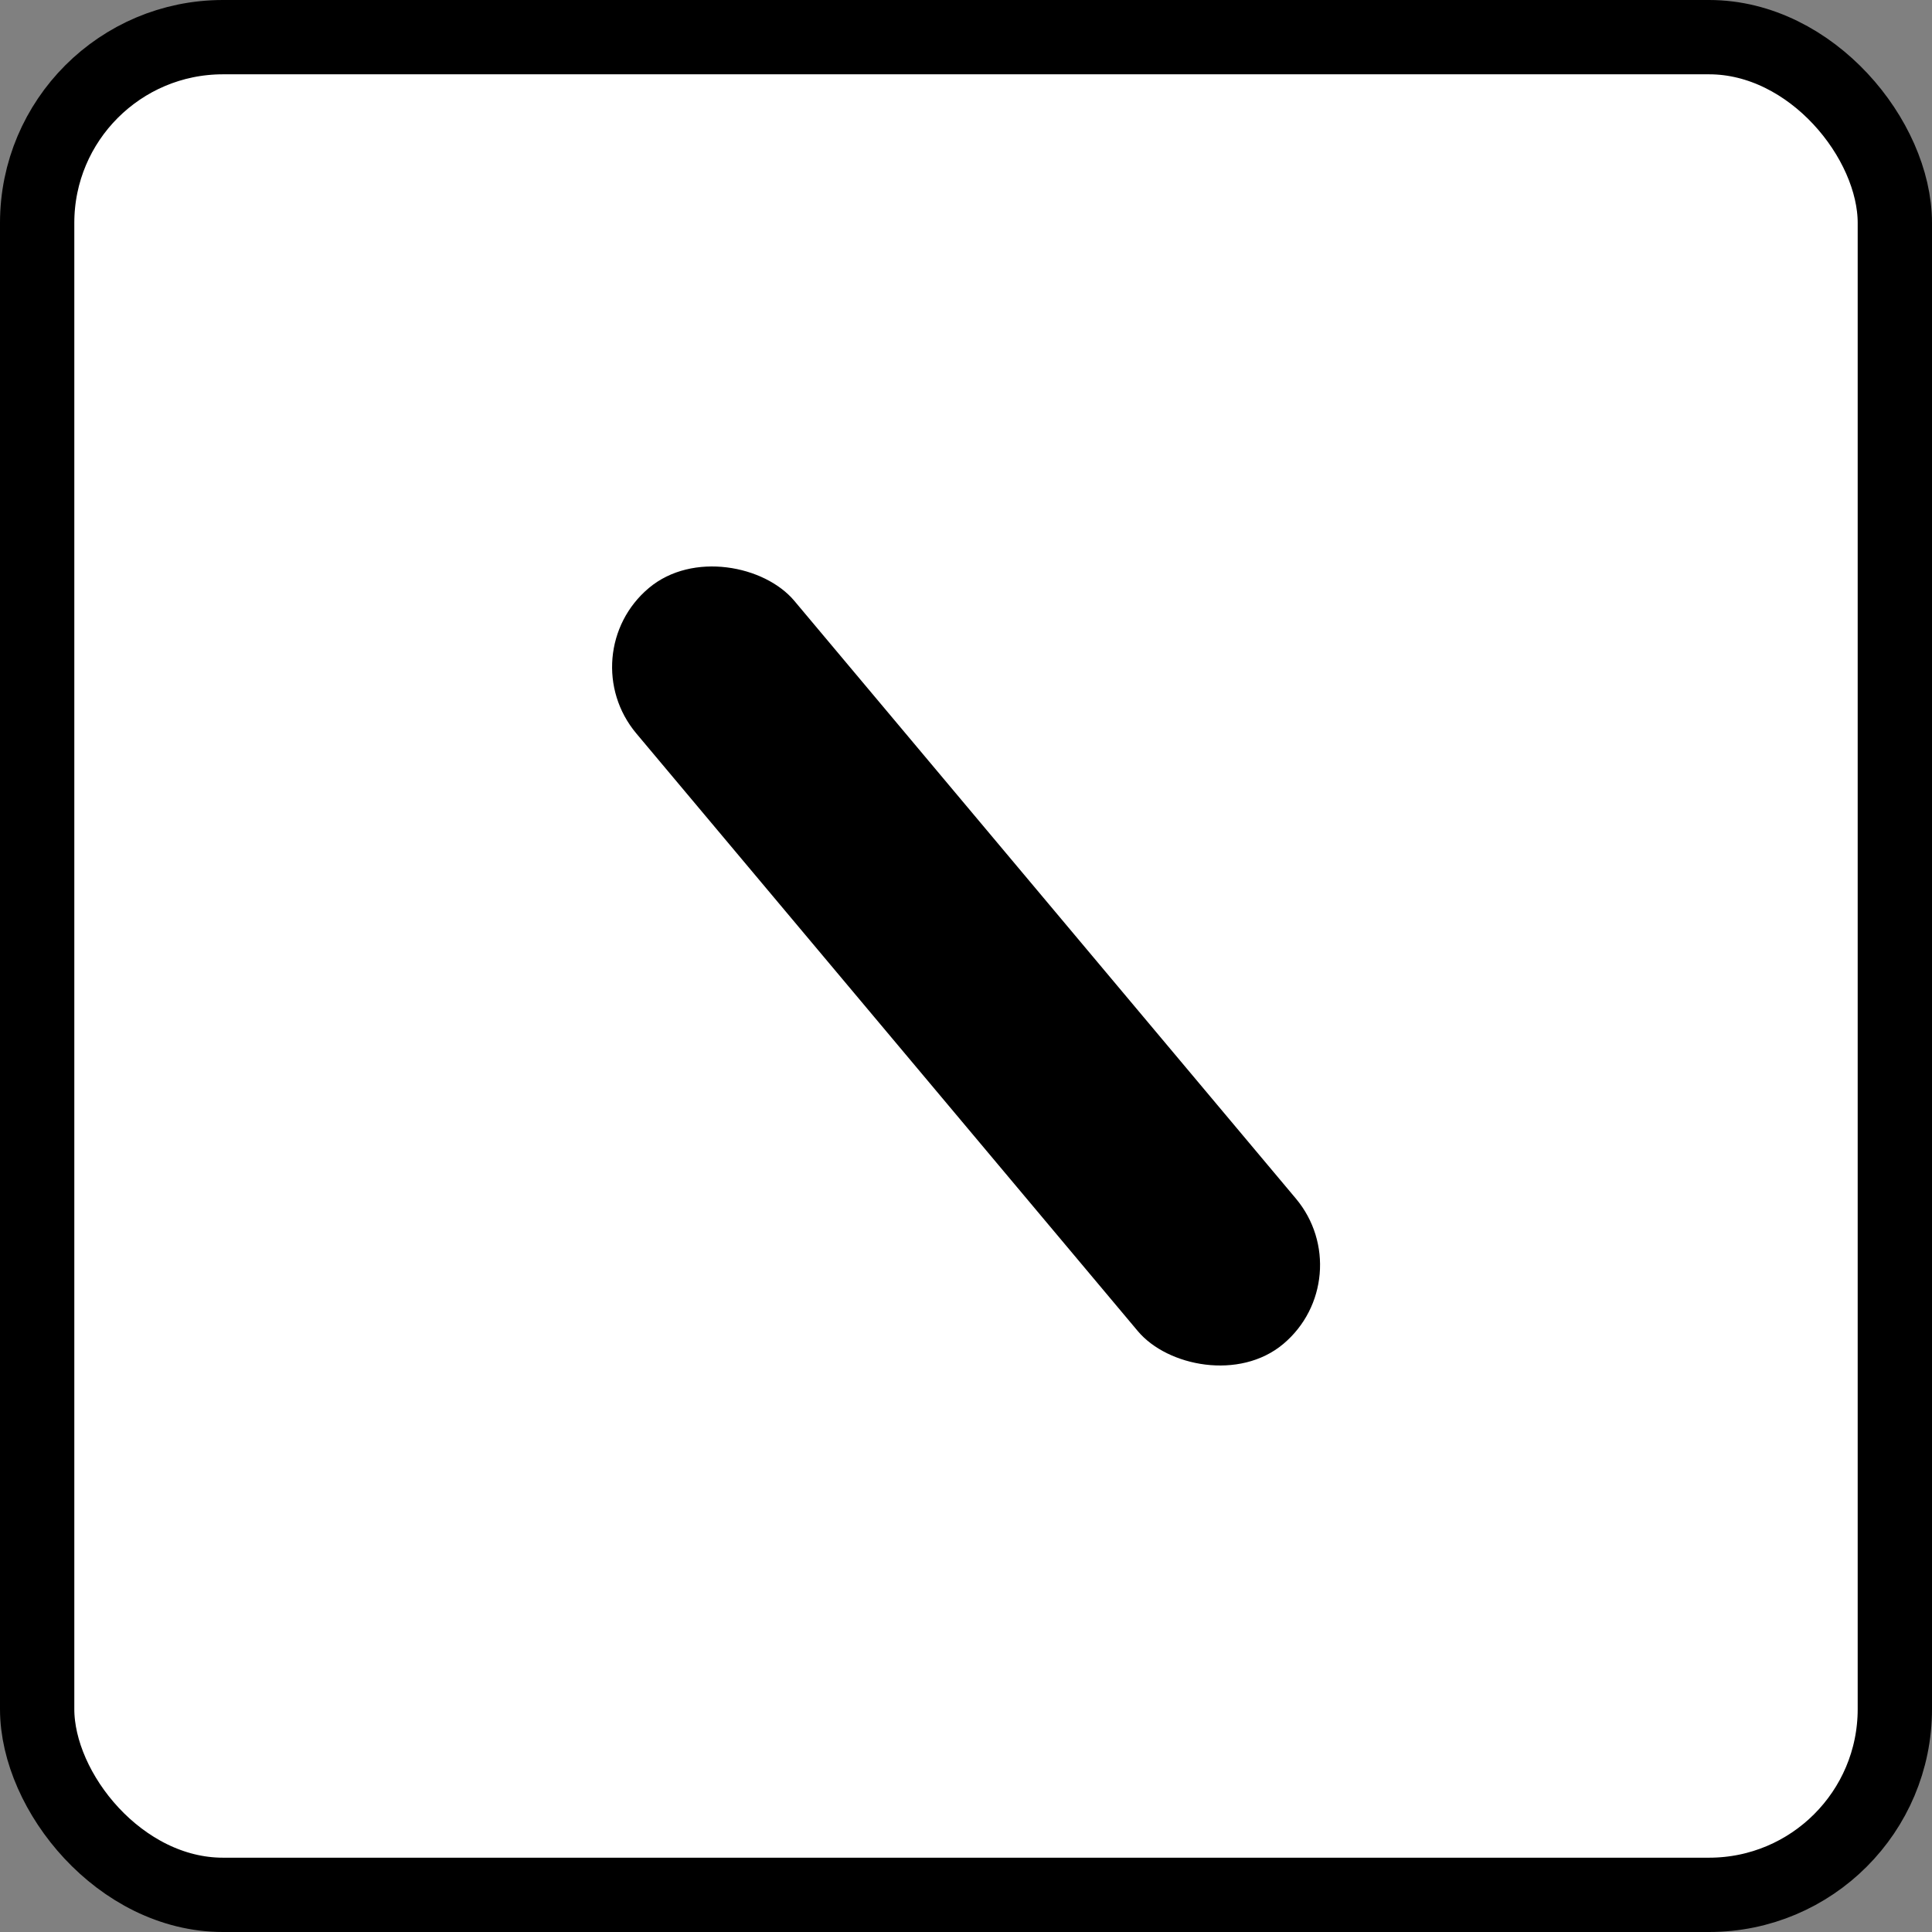 <svg id="Layer_1" data-name="Layer 1" xmlns="http://www.w3.org/2000/svg" viewBox="0 0 49.92 49.92"><rect x="0" y="0" width="49.92" height="49.92" fill="#808080" stroke="none"/><defs><style>.cls-1{fill:#fff;stroke:#000;stroke-miterlimit:10;stroke-width:1.92px;}</style></defs><title>low_tone_icon_off</title><rect class="cls-1" x="0.96" y="0.96" width="48" height="48" rx="4.8" ry="4.8"/><rect x="24.14" y="13.71" width="5.33" height="25.5" rx="2.67" ry="2.67" transform="translate(-12.58 21.92) rotate(-40)"/></svg>